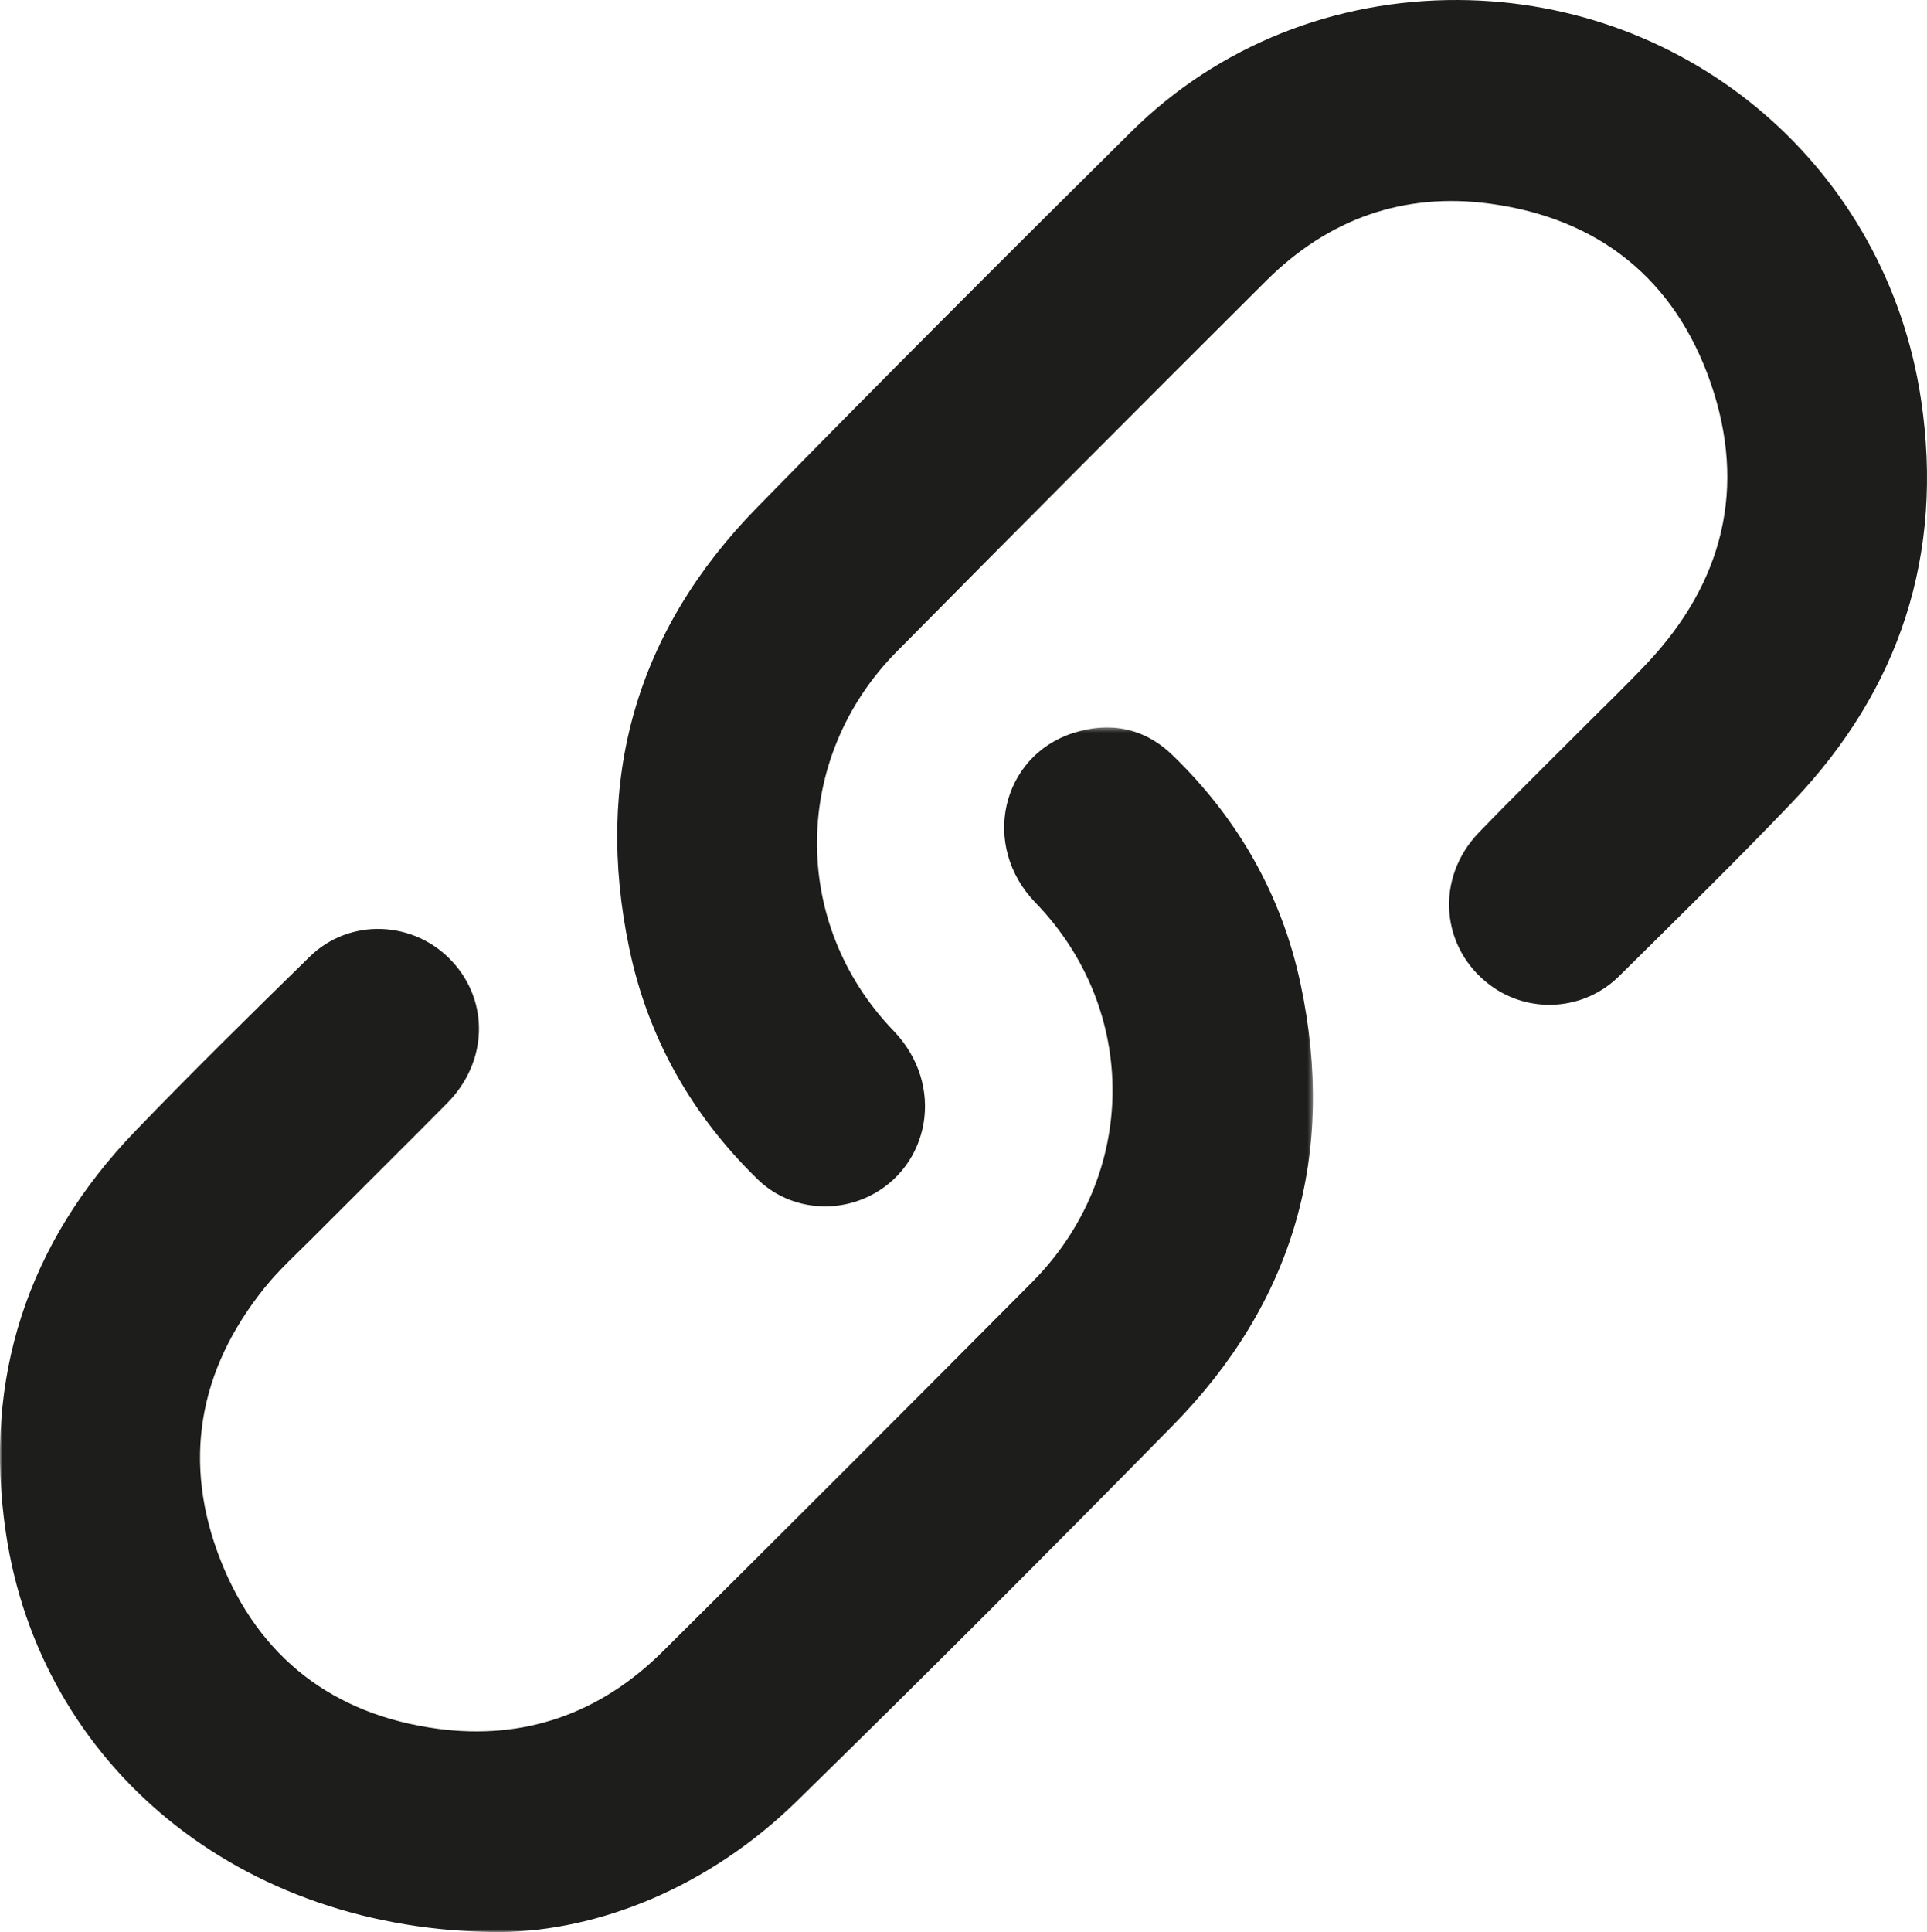 <?xml version="1.0" encoding="UTF-8"?>
<svg width="409px" height="410px" viewBox="0 0 409 410" version="1.1" xmlns="http://www.w3.org/2000/svg" xmlns:xlink="http://www.w3.org/1999/xlink">
    <!-- Generator: Sketch 54.1 (76490) - https://sketchapp.com -->
    <title>link</title>
    <desc>Created with Sketch.</desc>
    <defs>
        <polygon id="path-1" points="0 0.365 278.672 0.365 278.672 256 0 256"></polygon>
    </defs>
    <g id="link" stroke="none" stroke-width="1" fill="none" fill-rule="evenodd">
        <g id="Group-6" transform="translate(0, -0.5)">
            <g id="Group-3" transform="translate(0, 154.5)">
                <mask id="mask-2" fill="white">
                    <use xlink:href="#path-1"></use>
                </mask>
                <g id="Clip-2"></g>
                <path d="M106.354,256 C50.579,256.033 8.496,220.313 1.237,171.201 C-3.597,138.489 5.768,109.839 28.761,85.97 C40.844,73.427 53.273,61.214 65.719,49.028 C74.233,40.693 87.974,41.315 96.027,50.08 C103.906,58.654 103.484,71.433 94.919,80.085 C85.427,89.674 75.832,99.159 66.311,108.719 C62.878,112.165 59.236,115.46 56.194,119.231 C42.099,136.707 38.612,156.307 46.837,177.133 C54.985,197.764 70.736,209.855 92.78,212.842 C111.285,215.348 127.408,209.614 140.647,196.469 C166.883,170.421 193.027,144.279 219.089,118.056 C241.484,95.523 241.914,60.423 219.777,37.562 C208.062,25.462 212.54,6.53 227.665,1.585 C235.479,-0.97 242.86,0.446 248.829,6.213 C262.764,19.674 272.055,35.966 276.06,54.892 C283.664,90.82 274.681,122.304 248.913,148.518 C222.579,175.309 196.025,201.89 169.179,228.166 C150.143,246.799 126.823,255.719 106.354,256" id="Fill-1" fill="#1D1D1B" mask="url(#mask-2)"></path>
            </g>
            <path d="M309.476,0.501 C358.872,0.739 400.435,36.282 407.744,85.379 C412.605,118.037 403.319,146.695 380.532,170.594 C368.518,183.195 356.053,195.364 343.683,207.618 C336.213,215.018 324.566,215.734 316.289,209.565 C305.714,201.682 304.538,186.872 313.894,177.165 C321.12,169.667 328.567,162.382 335.915,155.003 C340.493,150.406 345.184,145.917 349.629,141.193 C365.751,124.063 370.766,103.963 363.08,81.755 C355.467,59.758 339.354,46.858 316.275,43.724 C297.911,41.231 281.896,46.979 268.756,60.072 C242.515,86.216 216.357,112.448 190.315,138.793 C168.075,161.293 167.68,196.416 189.647,219.229 C200.772,230.784 197.334,248.163 184.339,254.406 C176.613,258.118 167.106,256.888 160.819,250.772 C146.874,237.203 137.551,220.836 133.565,201.776 C126.057,165.872 135.013,134.42 160.644,108.231 C186.912,81.391 213.469,54.832 240.15,28.404 C258.64,10.089 283.498,0.376 309.476,0.501" id="Fill-4" fill="#1D1D1B"></path>
        </g>
    </g>
</svg>